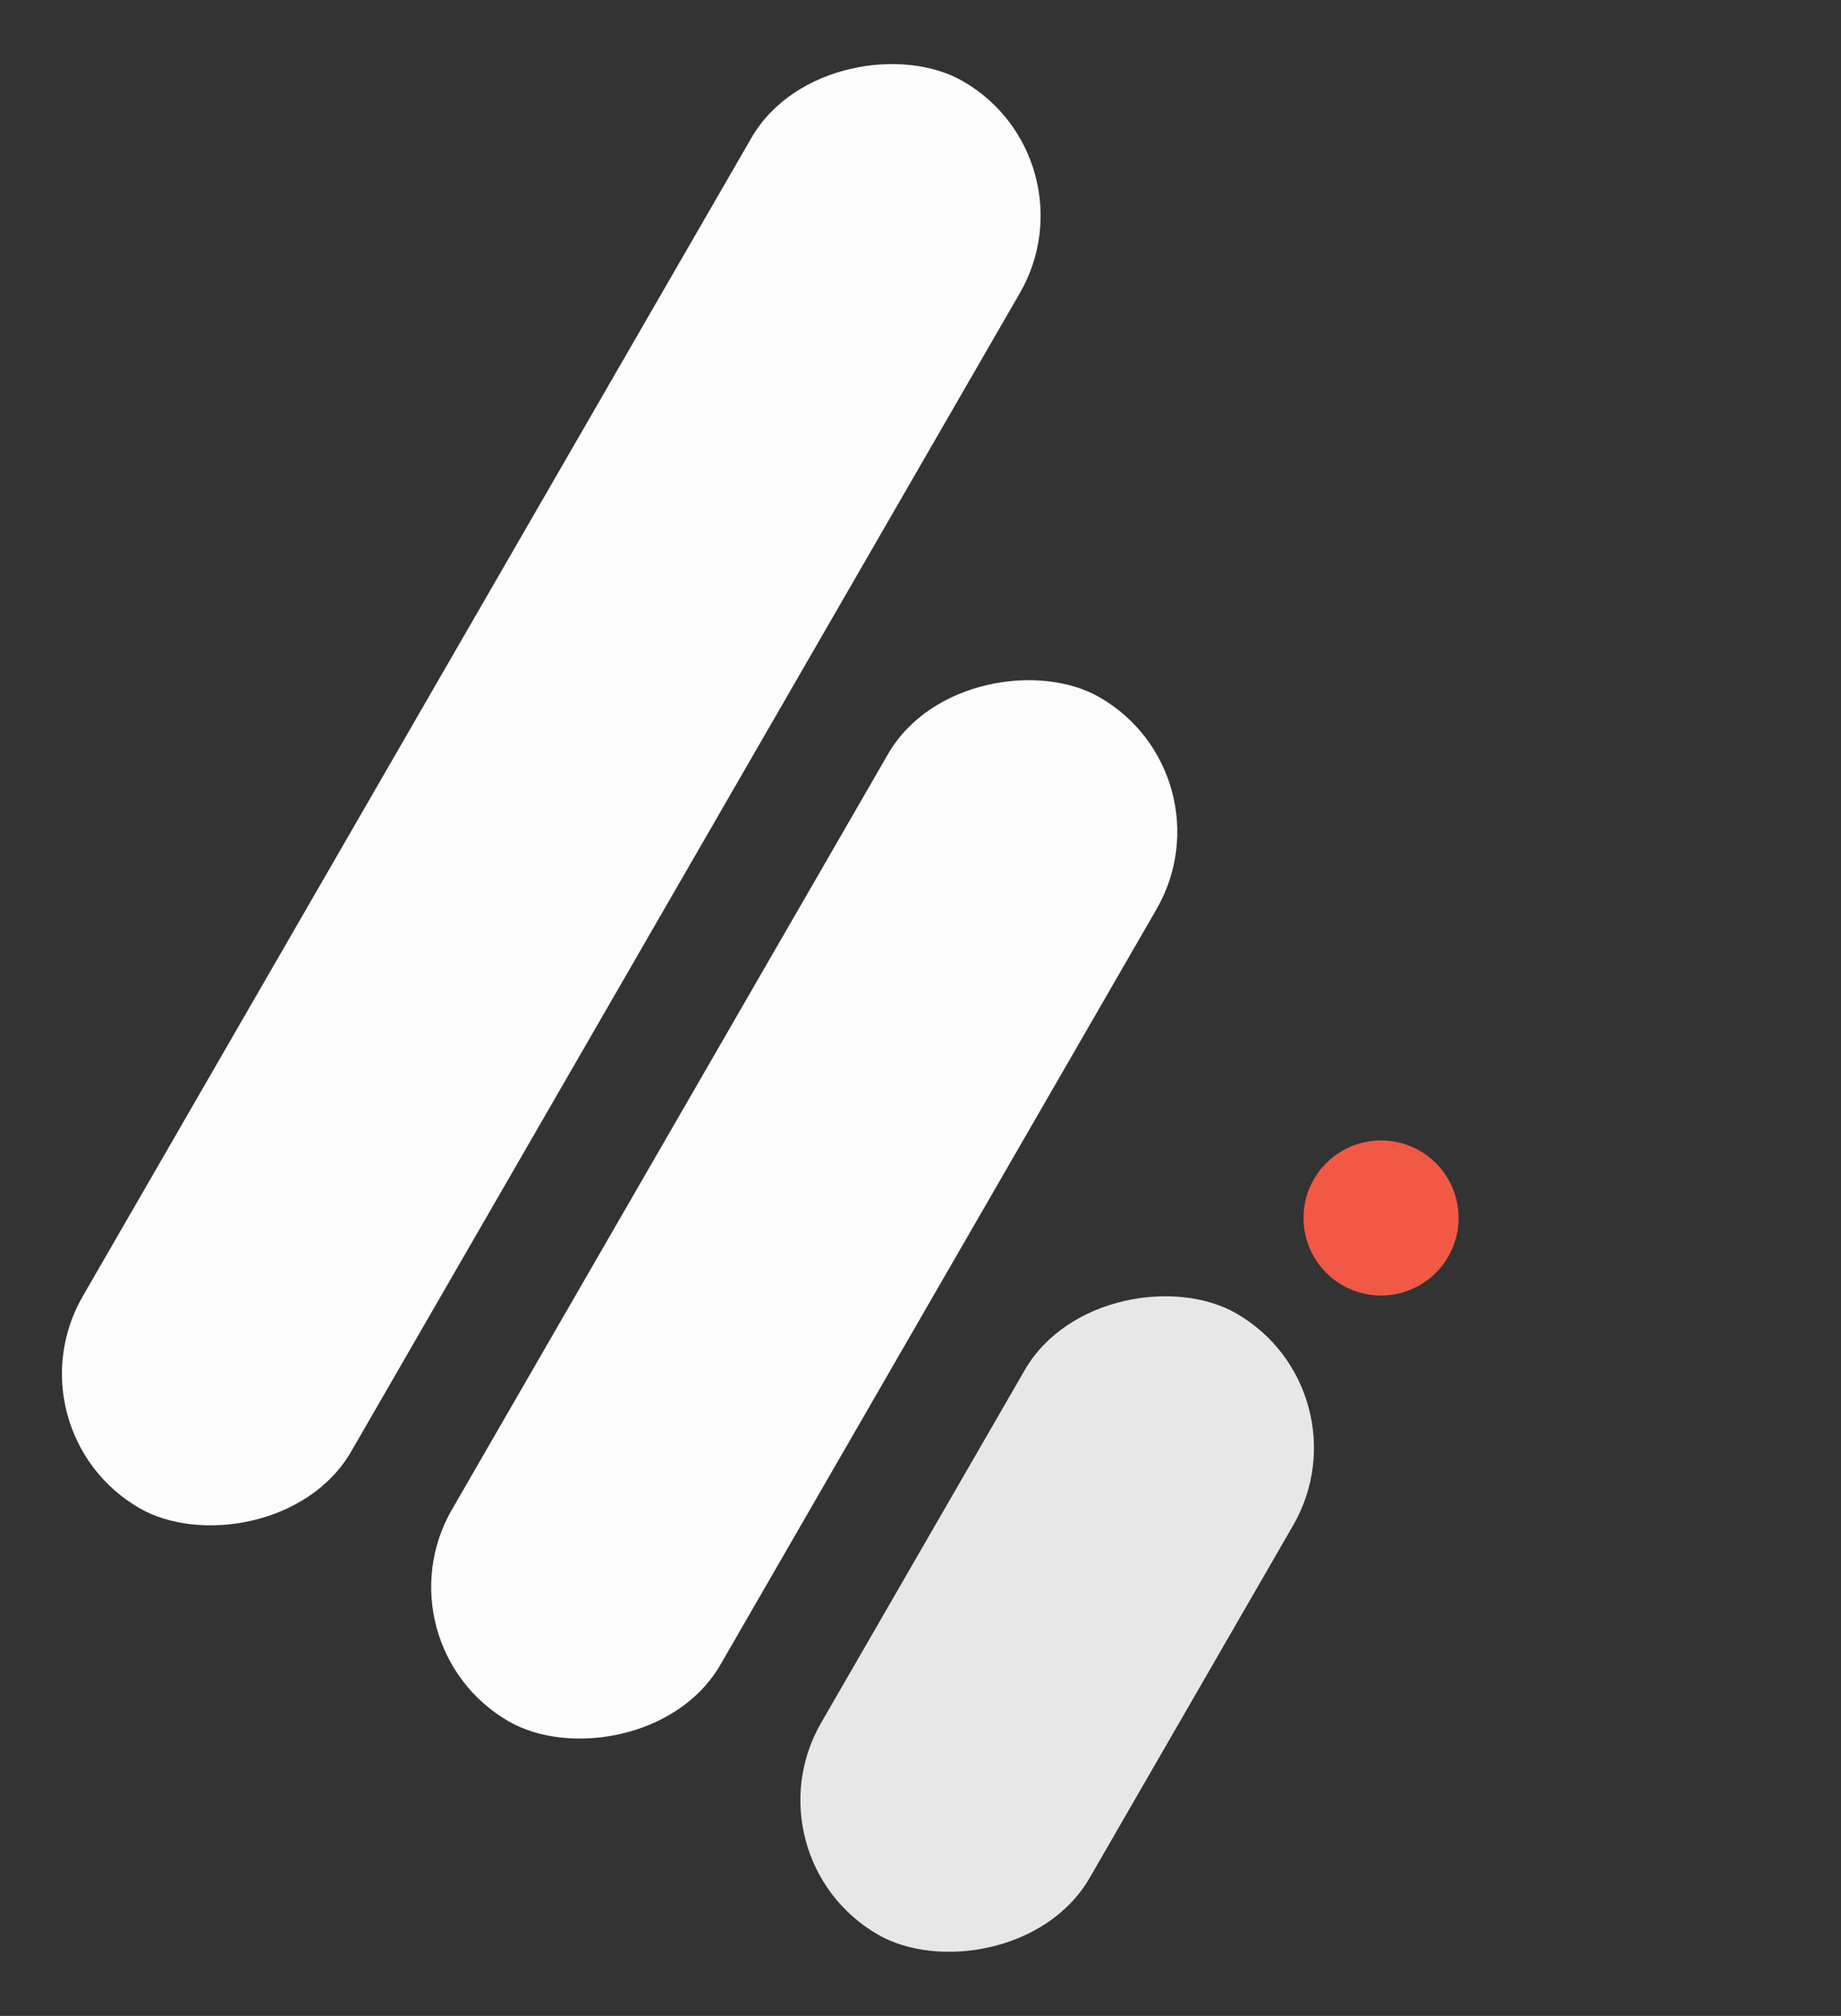 <svg xmlns="http://www.w3.org/2000/svg" width="95" height="104" fill="none"><rect width="100%" height="100%" fill="#333333" stroke="none"/><rect width="37" height="16" x="38.374" y="95.806" fill="#E7E7E7" rx="8" transform="rotate(-60 38.374 95.806)"/><rect width="61" height="16" x="19.322" y="84.806" fill="#FCFCFC" rx="8" transform="rotate(-60 19.322 84.806)"/><rect width="85" height="16" x=".269" y="73.806" fill="#FCFCFC" rx="8" transform="rotate(-60 .269 73.806)"/><circle cx="71.266" cy="62.835" r="4" fill="#F15946" transform="rotate(-60 71.266 62.835)"/></svg>